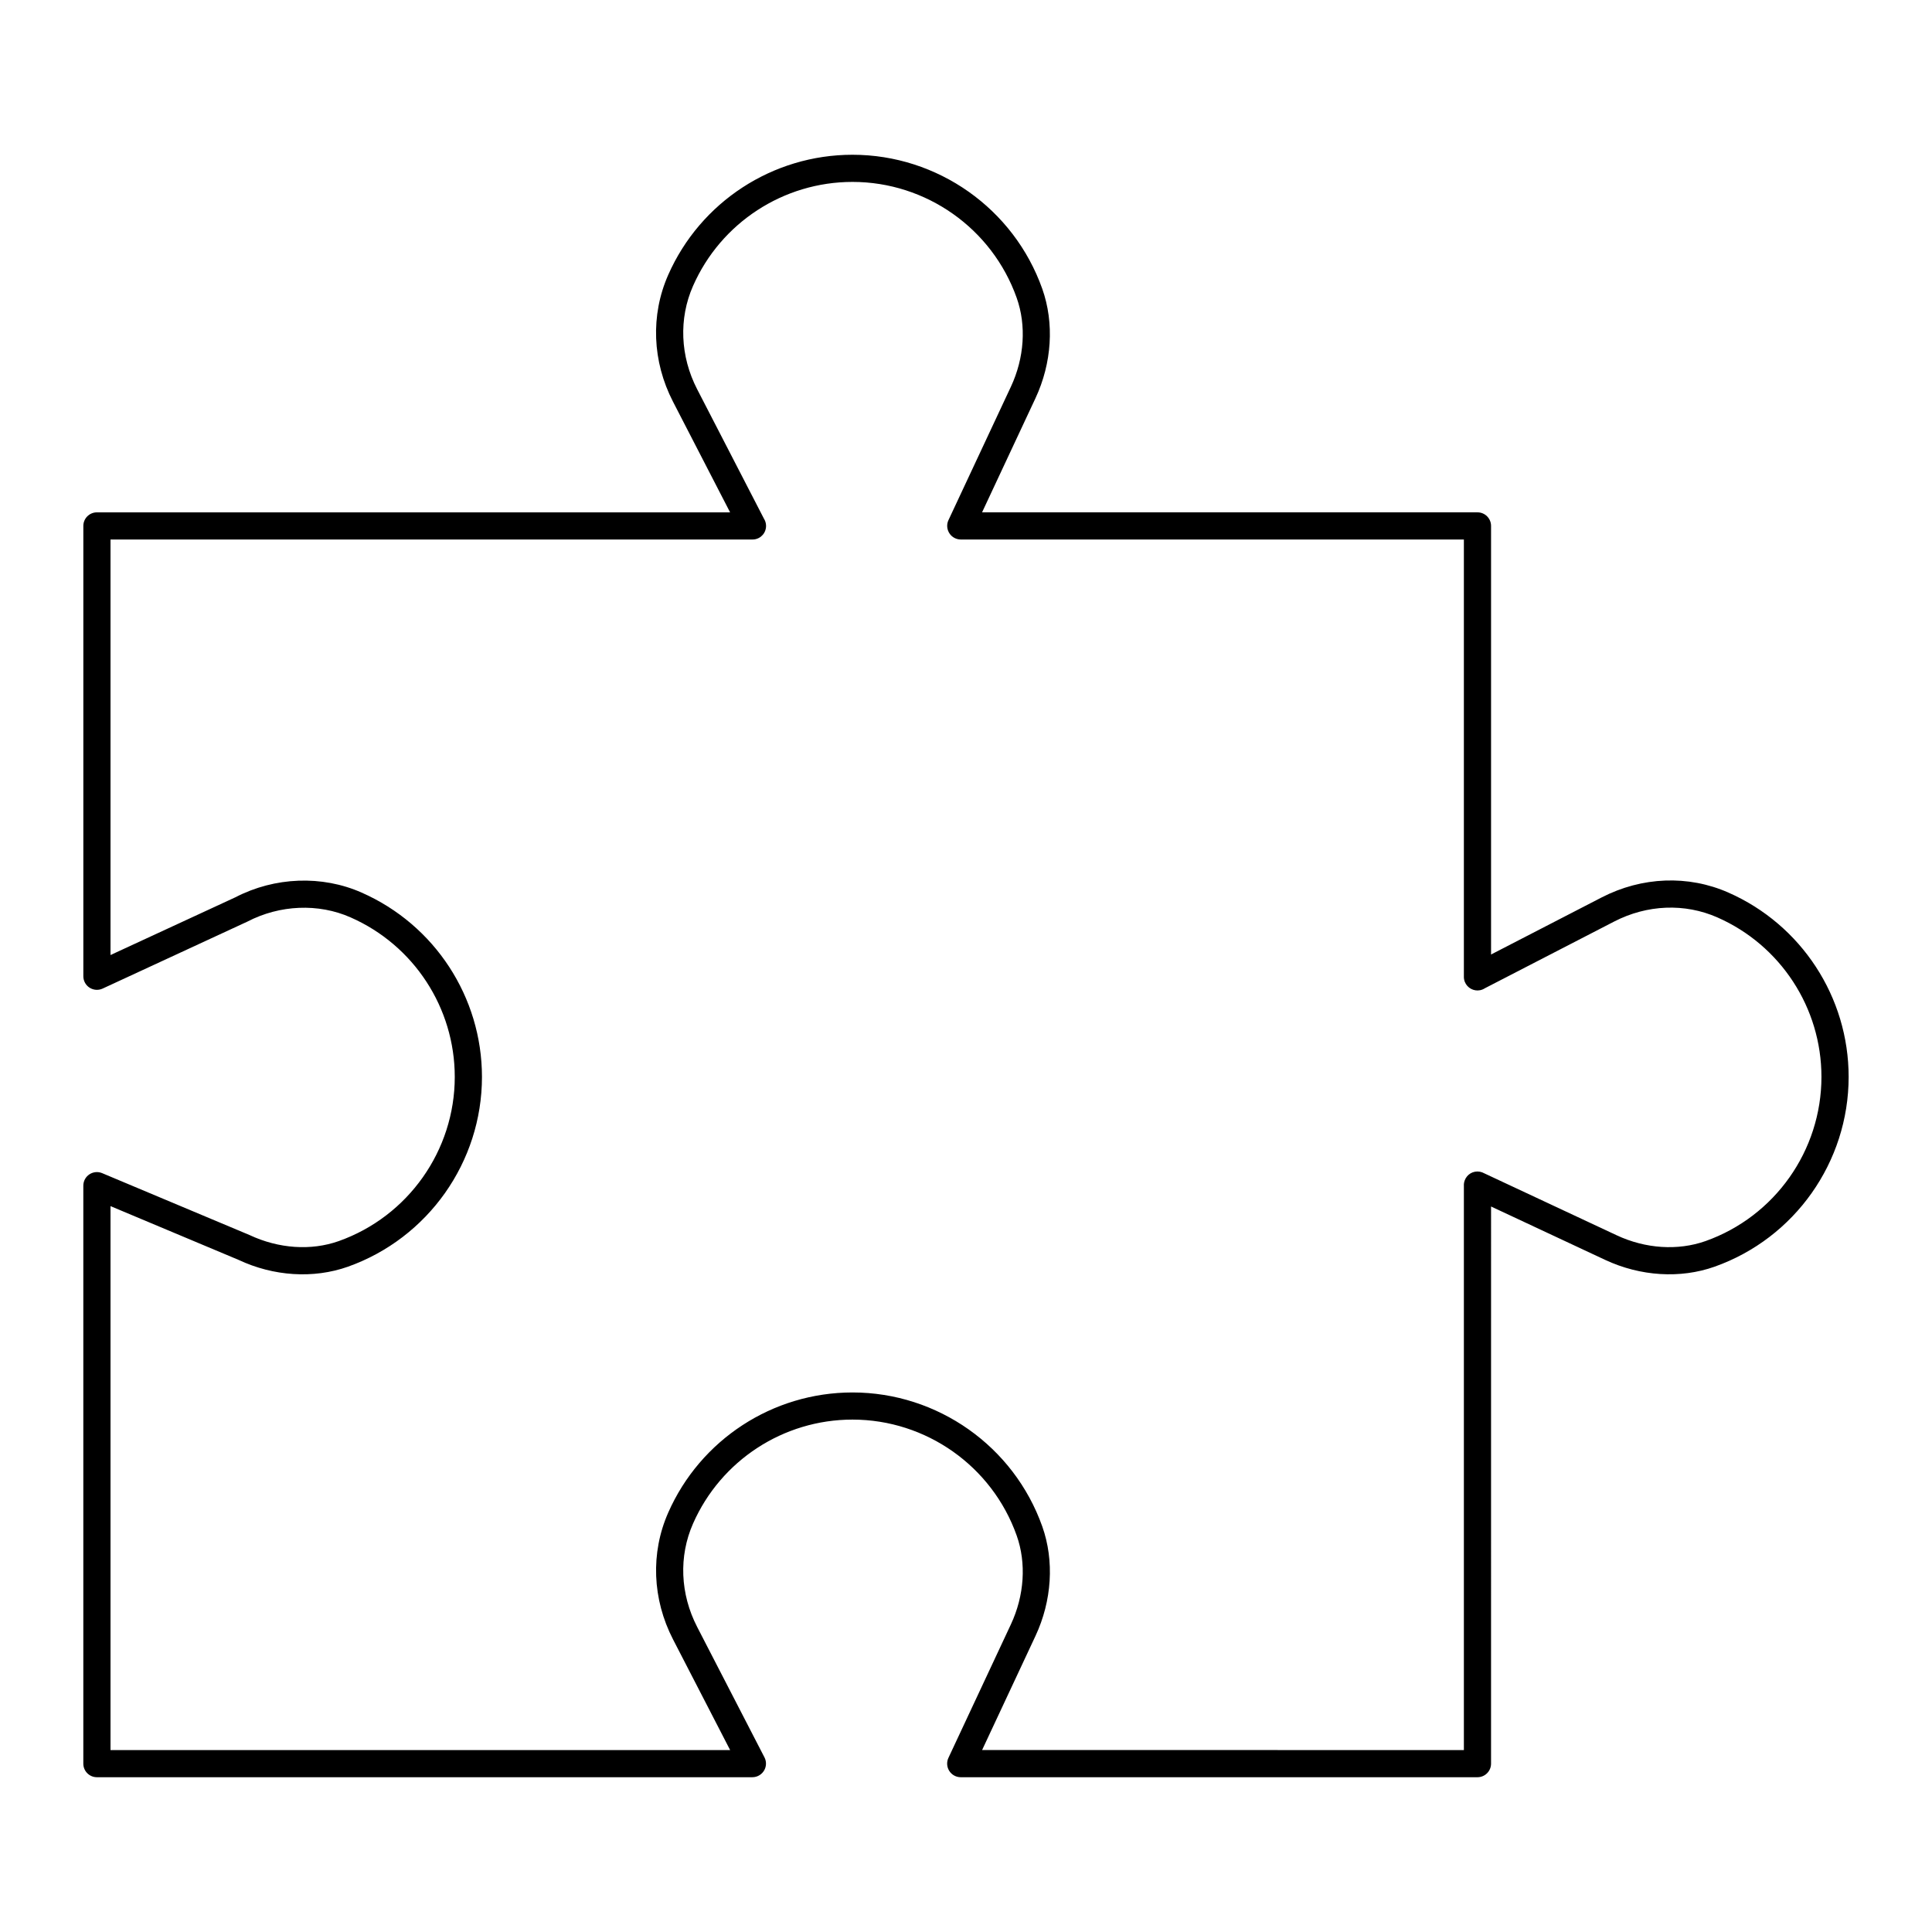 <?xml version="1.0" encoding="UTF-8"?>
<!-- Uploaded to: ICON Repo, www.svgrepo.com, Generator: ICON Repo Mixer Tools -->
<svg fill="#000000" width="800px" height="800px" version="1.1" viewBox="144 144 512 512" xmlns="http://www.w3.org/2000/svg">
 <path d="m602.04 380.54c-10.652-4.695-22.898-4.223-33.594 1.293l-29.301 15.121v-113.58c0-1.988-1.609-3.598-3.598-3.598h-131.29l14.148-30.23c4.367-9.344 5.027-19.918 1.805-29.012-7.531-21.246-27.746-35.52-50.297-35.52-21.148 0-40.32 12.508-48.844 31.867-4.695 10.656-4.223 22.902 1.293 33.59l15.121 29.309h-167.8c-1.988 0-3.598 1.609-3.598 3.598v119.34c0 1.227 0.625 2.371 1.66 3.031s2.324 0.75 3.445 0.238l38.367-17.75c8.621-4.473 18.844-4.891 27.367-1.113 16.762 7.379 27.594 23.973 27.594 42.273 0 19.484-12.355 36.969-30.738 43.504-7.332 2.598-15.918 2.031-23.68-1.617l-39.027-16.387c-1.109-0.469-2.379-0.344-3.383 0.32-1.004 0.664-1.609 1.789-1.609 2.996v153.17c0 1.988 1.609 3.598 3.598 3.598h173.71c1.363 0 2.609-0.777 3.223-1.996 0.512-1.027 0.508-2.238-0.02-3.258l-17.832-34.559c-4.516-8.75-4.918-18.734-1.102-27.391 7.375-16.75 23.965-27.57 42.258-27.57 19.512 0 37 12.348 43.516 30.727 2.598 7.328 2.035 15.914-1.543 23.559l-16.547 35.363c-0.52 1.113-0.438 2.418 0.227 3.457 0.66 1.039 1.805 1.668 3.035 1.668h136.94c1.988 0 3.598-1.609 3.598-3.598l0.004-147.65 30.23 14.145c9.344 4.371 19.922 5.027 29.012 1.805 21.246-7.531 35.52-27.746 35.52-50.297 0-21.148-12.512-40.32-31.867-48.844zm-6.059 92.359c-7.336 2.594-15.918 2.035-23.555-1.543l-35.094-16.422c-0.352-0.199-0.746-0.344-1.164-0.418-1.762-0.309-3.414 0.684-4.012 2.324-0.176 0.484-0.242 0.98-0.211 1.465v149.48l-127.68-0.004 14.148-30.234c4.367-9.344 5.027-19.918 1.805-29.012-7.531-21.246-27.746-35.52-50.297-35.52-21.148 0-40.32 12.508-48.844 31.867-4.695 10.656-4.223 22.902 1.293 33.59l15.125 29.316-164.21-0.004v-144.15l33.898 14.23c9.316 4.387 19.887 5.051 29.012 1.828 21.25-7.555 35.531-27.766 35.531-50.289 0-21.156-12.52-40.332-31.887-48.855-10.477-4.652-23.035-4.168-33.441 1.234l-33.113 15.312v-110.12h170.11c0.168 0.008 0.242-0.004 0.367-0.016 1.914-0.176 3.336-1.824 3.246-3.746-0.027-0.645-0.227-1.242-0.551-1.75l-17.695-34.293c-4.516-8.75-4.918-18.734-1.102-27.391 7.375-16.75 23.965-27.57 42.258-27.57 19.512 0 37 12.348 43.516 30.727 2.598 7.328 2.035 15.914-1.539 23.559l-16.547 35.359c-0.559 1.188-0.402 2.578 0.367 3.641 0.68 0.938 1.781 1.48 2.926 1.48h0.031 133.27v115.79c-0.016 0.488 0.066 0.98 0.258 1.457 0.645 1.602 2.348 2.523 4.023 2.195 0.473-0.09 0.906-0.273 1.289-0.523l34.234-17.664c8.746-4.519 18.734-4.918 27.387-1.102 16.75 7.375 27.57 23.961 27.57 42.258 0 19.512-12.348 36.996-30.727 43.516z"/>
</svg>